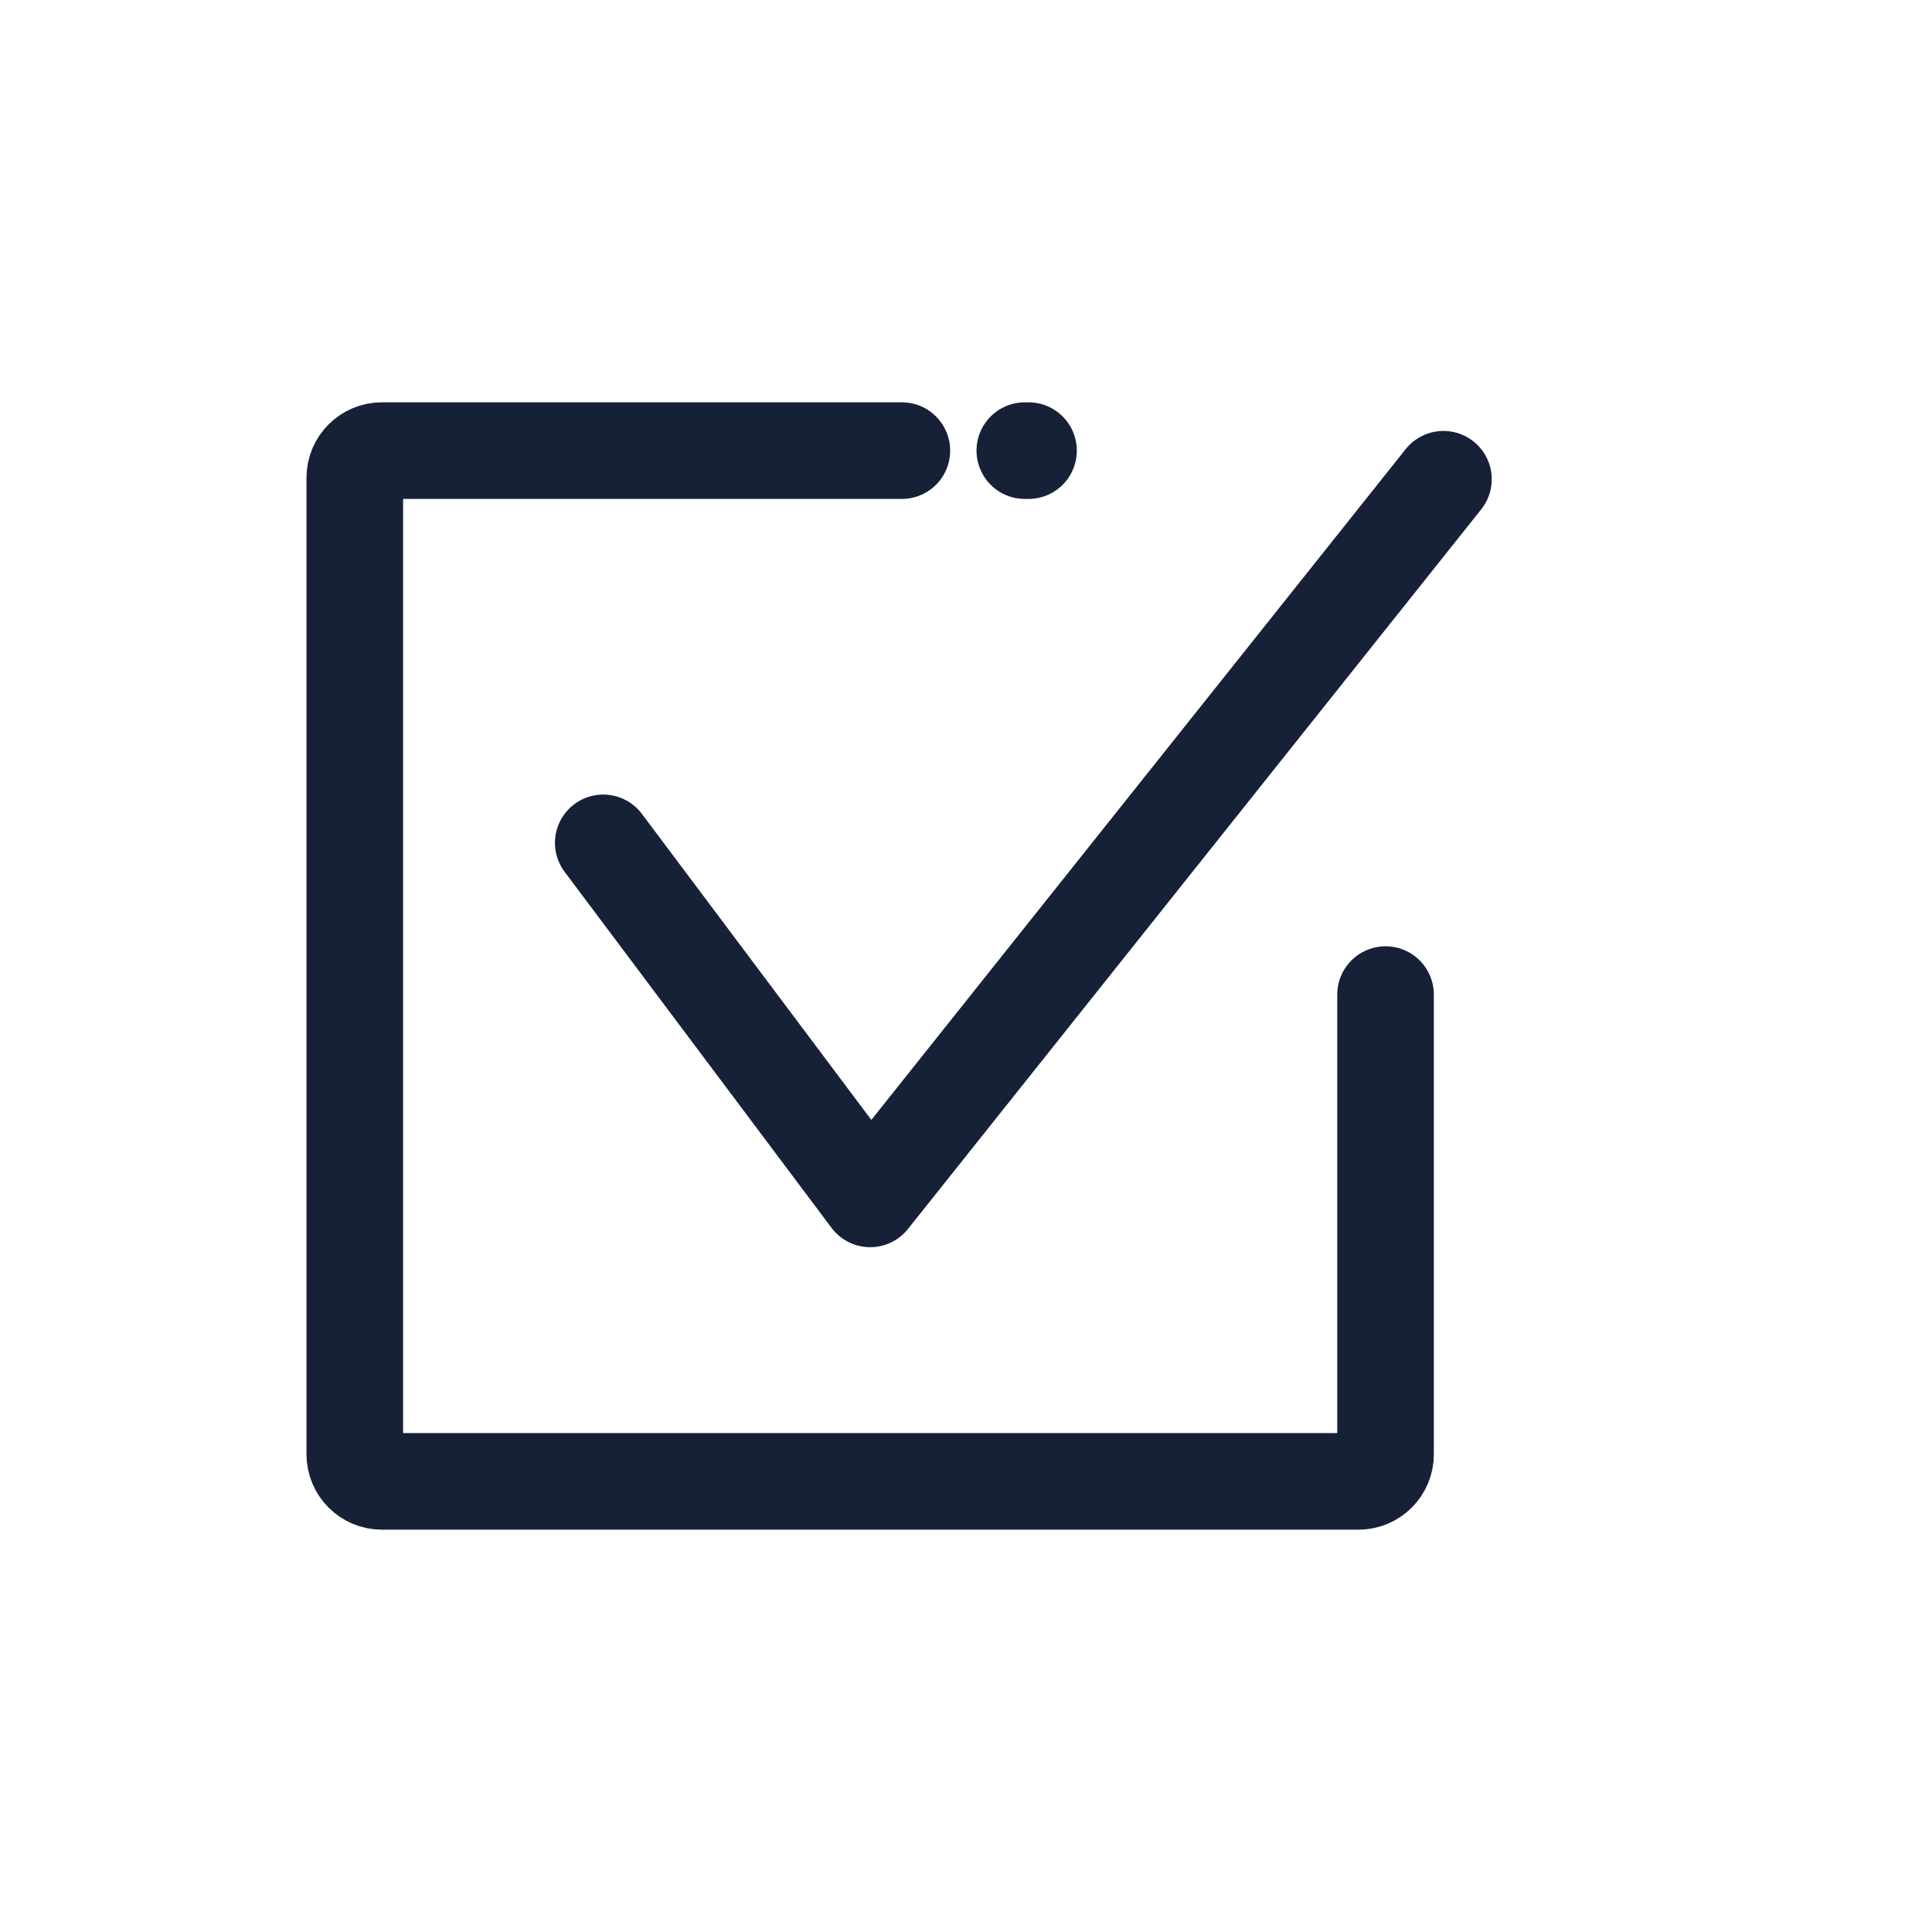 <?xml version="1.0" encoding="utf-8"?>
<!-- Generator: Adobe Illustrator 26.5.0, SVG Export Plug-In . SVG Version: 6.00 Build 0)  -->
<svg version="1.1" id="Capa_1" xmlns="http://www.w3.org/2000/svg" xmlns:xlink="http://www.w3.org/1999/xlink" x="0px" y="0px"
	 viewBox="0 0 500 500" style="enable-background:new 0 0 500 500;" xml:space="preserve">
<style type="text/css">
	.st0{fill:#999999;}
	.st1{fill:none;stroke:#5474B6;stroke-width:19;stroke-miterlimit:10;}
	.st2{fill:none;stroke:#999999;stroke-width:25;stroke-linecap:round;stroke-miterlimit:10;}
	.st3{fill:#172139;}
	.st4{fill:none;stroke:#162138;stroke-width:25;stroke-linecap:round;stroke-miterlimit:10;}
	.st5{fill:#FFFFFF;}
	.st6{fill:#3C3C3B;}
	.st7{fill:none;stroke:#999999;stroke-width:22;stroke-linecap:round;stroke-miterlimit:10;}
	.st8{fill:none;stroke:#162138;stroke-width:22;stroke-linecap:round;stroke-miterlimit:10;}
	.st9{fill:none;stroke:#999999;stroke-width:25;stroke-linecap:round;stroke-linejoin:round;stroke-miterlimit:10;}
	.st10{fill:none;stroke:#162138;stroke-width:25;stroke-linecap:round;stroke-linejoin:round;stroke-miterlimit:10;}
</style>
<path class="st4" d="M358.58,257.4v118.96c0,3.88-3.14,7.02-7.02,7.02H98.84c-3.88,0-7.02-3.14-7.02-7.02V123.64
	c0-3.88,3.14-7.02,7.02-7.02H233.4"/>
<polyline class="st10" points="156.12,218.13 225.2,310.27 373.56,124.03 "/>
<line class="st4" x1="265.22" y1="116.62" x2="266.18" y2="116.62"/>
</svg>
